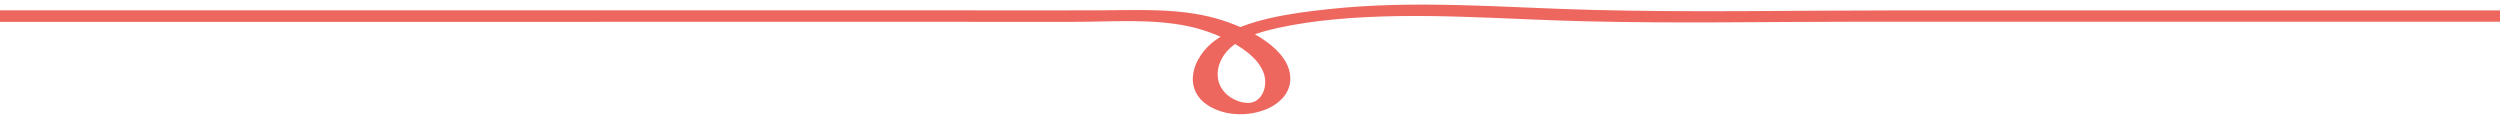 <svg width="375" height="18" viewBox="0 0 375 18" fill="none" xmlns="http://www.w3.org/2000/svg">
<path d="M-12.861 3.278H74.276C103.218 3.278 132.148 3.258 161.09 3.278C166.744 3.278 172.721 2.769 178.246 3.937C183.178 4.975 190.755 8.499 189.684 13.201C189.452 14.229 188.677 15.457 187.154 15.437C185.85 15.417 184.533 14.729 183.784 13.94C181.951 12.043 182.506 9.278 184.236 7.481C185.966 5.684 188.909 4.805 191.711 4.186C194.512 3.567 197.455 3.158 200.386 2.888C212.714 1.76 225.158 2.888 237.5 3.188C251.377 3.537 265.319 3.258 279.196 3.258H376.429C377.203 3.258 378.52 3.068 378.894 2.459C379.269 1.85 378.584 1.561 377.861 1.561H284.089C268.947 1.561 253.752 1.88 238.623 1.481C225.546 1.141 212.327 -0.047 199.301 1.371C193.66 1.98 186.973 2.878 182.545 5.863C178.647 8.489 176.968 14.07 182.287 16.386C186.844 18.372 193.363 16.266 193.544 11.993C193.737 7.431 187.257 4.106 182.364 2.749C176.697 1.171 170.617 1.531 164.692 1.551C157.075 1.581 149.459 1.551 141.842 1.551C126.119 1.551 110.409 1.551 94.685 1.551H-11.428C-12.203 1.571 -13.52 1.76 -13.894 2.369C-14.269 2.978 -13.584 3.268 -12.861 3.268V3.278Z" fill="#ED675F"/>
</svg>

